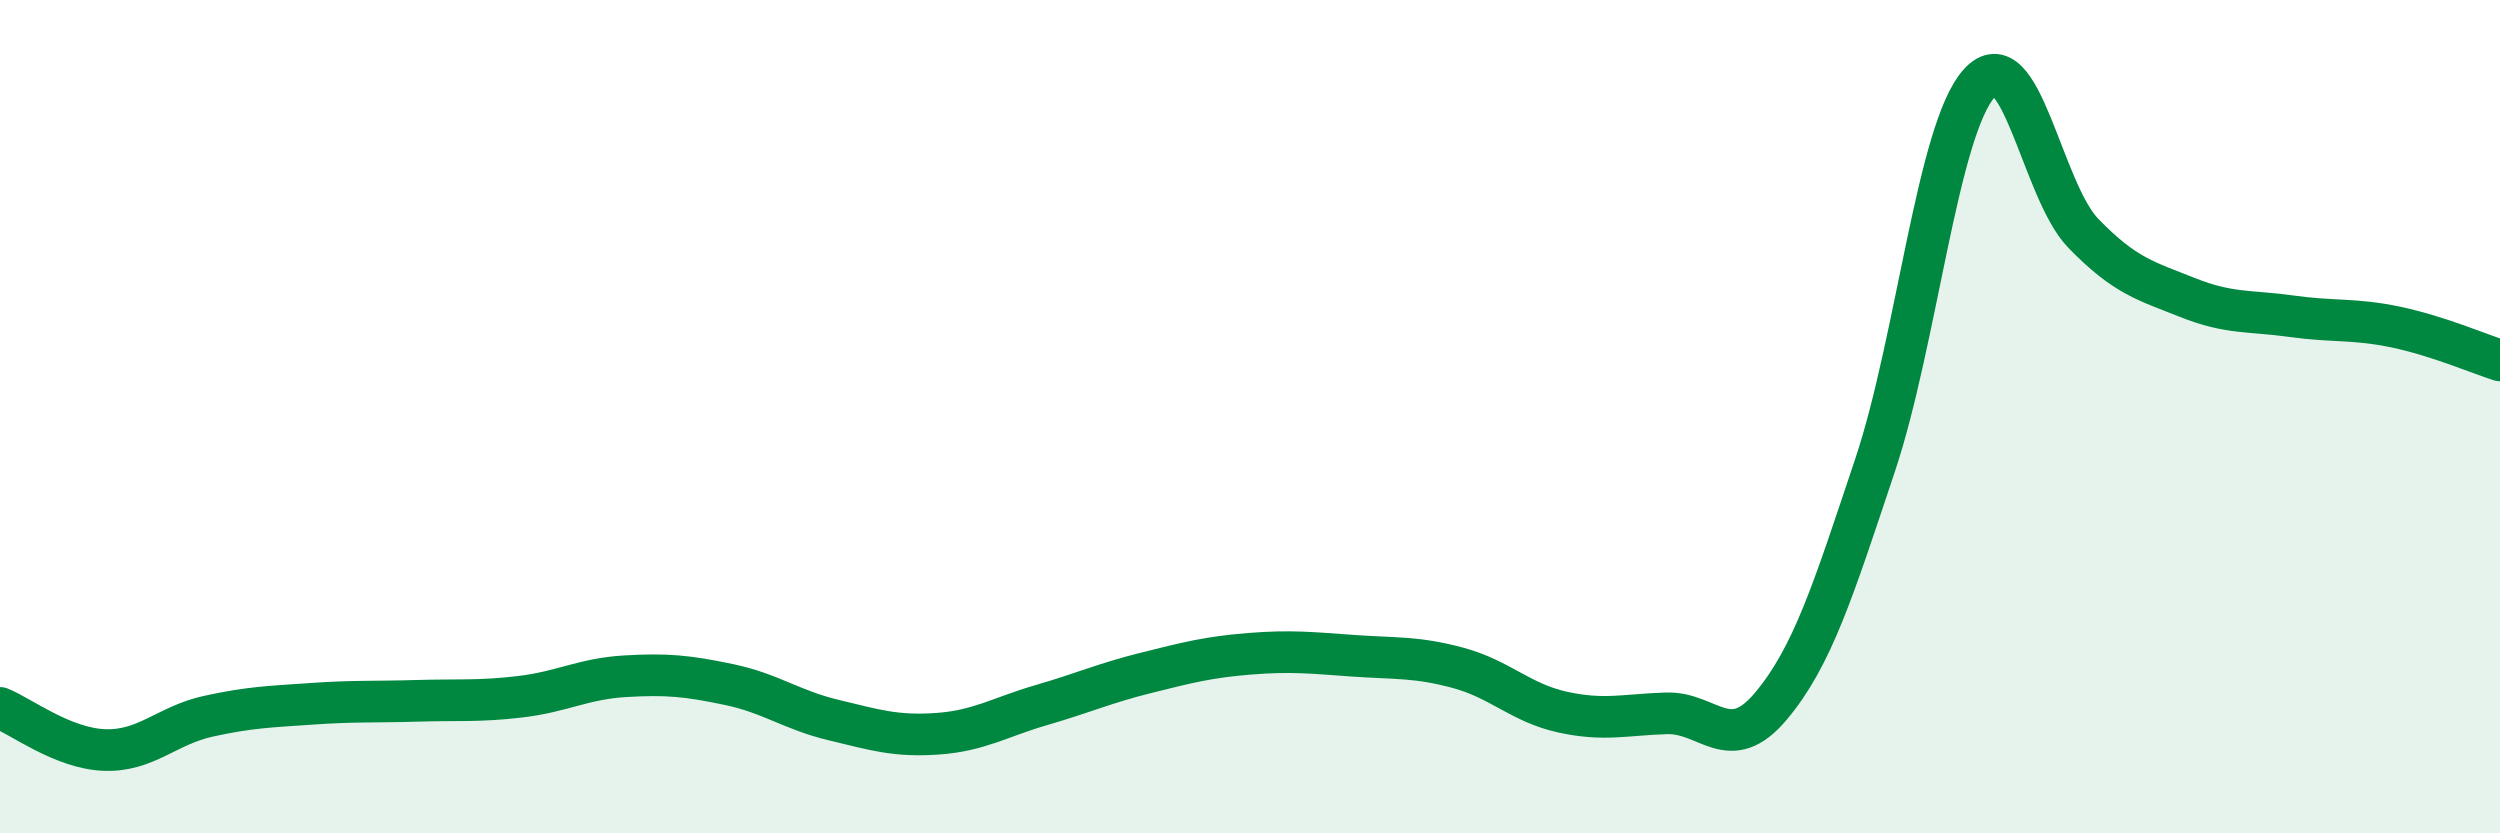 
    <svg width="60" height="20" viewBox="0 0 60 20" xmlns="http://www.w3.org/2000/svg">
      <path
        d="M 0,16.99 C 0.5,17.19 1.5,17.96 2.5,18 C 3.5,18.04 4,17.41 5,17.19 C 6,16.97 6.5,16.96 7.5,16.89 C 8.5,16.82 9,16.85 10,16.82 C 11,16.79 11.5,16.84 12.5,16.72 C 13.5,16.6 14,16.29 15,16.23 C 16,16.17 16.5,16.22 17.5,16.43 C 18.5,16.64 19,17.04 20,17.28 C 21,17.52 21.5,17.68 22.5,17.61 C 23.5,17.54 24,17.21 25,16.92 C 26,16.63 26.5,16.4 27.5,16.15 C 28.5,15.9 29,15.77 30,15.69 C 31,15.61 31.5,15.67 32.5,15.74 C 33.5,15.81 34,15.76 35,16.03 C 36,16.3 36.5,16.87 37.5,17.09 C 38.5,17.31 39,17.15 40,17.12 C 41,17.09 41.5,18.14 42.5,16.95 C 43.5,15.76 44,14.16 45,11.17 C 46,8.18 46.5,3.11 47.5,2 C 48.5,0.89 49,4.57 50,5.6 C 51,6.63 51.5,6.74 52.5,7.14 C 53.5,7.54 54,7.45 55,7.59 C 56,7.73 56.5,7.64 57.5,7.85 C 58.5,8.06 59.5,8.49 60,8.65L60 20L0 20Z"
        fill="#008740"
        opacity="0.1"
        stroke-linecap="round"
        stroke-linejoin="round"
      />
      <path
        d="M 0,16.99 C 0.5,17.19 1.5,17.96 2.5,18 C 3.5,18.04 4,17.41 5,17.19 C 6,16.97 6.5,16.96 7.5,16.89 C 8.5,16.82 9,16.85 10,16.82 C 11,16.79 11.5,16.84 12.5,16.72 C 13.5,16.6 14,16.29 15,16.23 C 16,16.17 16.5,16.22 17.5,16.43 C 18.5,16.64 19,17.04 20,17.28 C 21,17.52 21.5,17.68 22.5,17.61 C 23.5,17.54 24,17.21 25,16.92 C 26,16.63 26.5,16.4 27.5,16.15 C 28.5,15.9 29,15.77 30,15.69 C 31,15.61 31.5,15.67 32.5,15.74 C 33.5,15.81 34,15.76 35,16.03 C 36,16.3 36.5,16.87 37.5,17.09 C 38.5,17.31 39,17.15 40,17.12 C 41,17.09 41.5,18.14 42.5,16.95 C 43.5,15.76 44,14.16 45,11.17 C 46,8.18 46.5,3.11 47.5,2 C 48.5,0.89 49,4.57 50,5.6 C 51,6.63 51.5,6.74 52.5,7.14 C 53.5,7.54 54,7.45 55,7.59 C 56,7.73 56.5,7.64 57.5,7.85 C 58.5,8.06 59.5,8.49 60,8.65"
        stroke="#008740"
        stroke-width="1"
        fill="none"
        stroke-linecap="round"
        stroke-linejoin="round"
      />
    </svg>
  